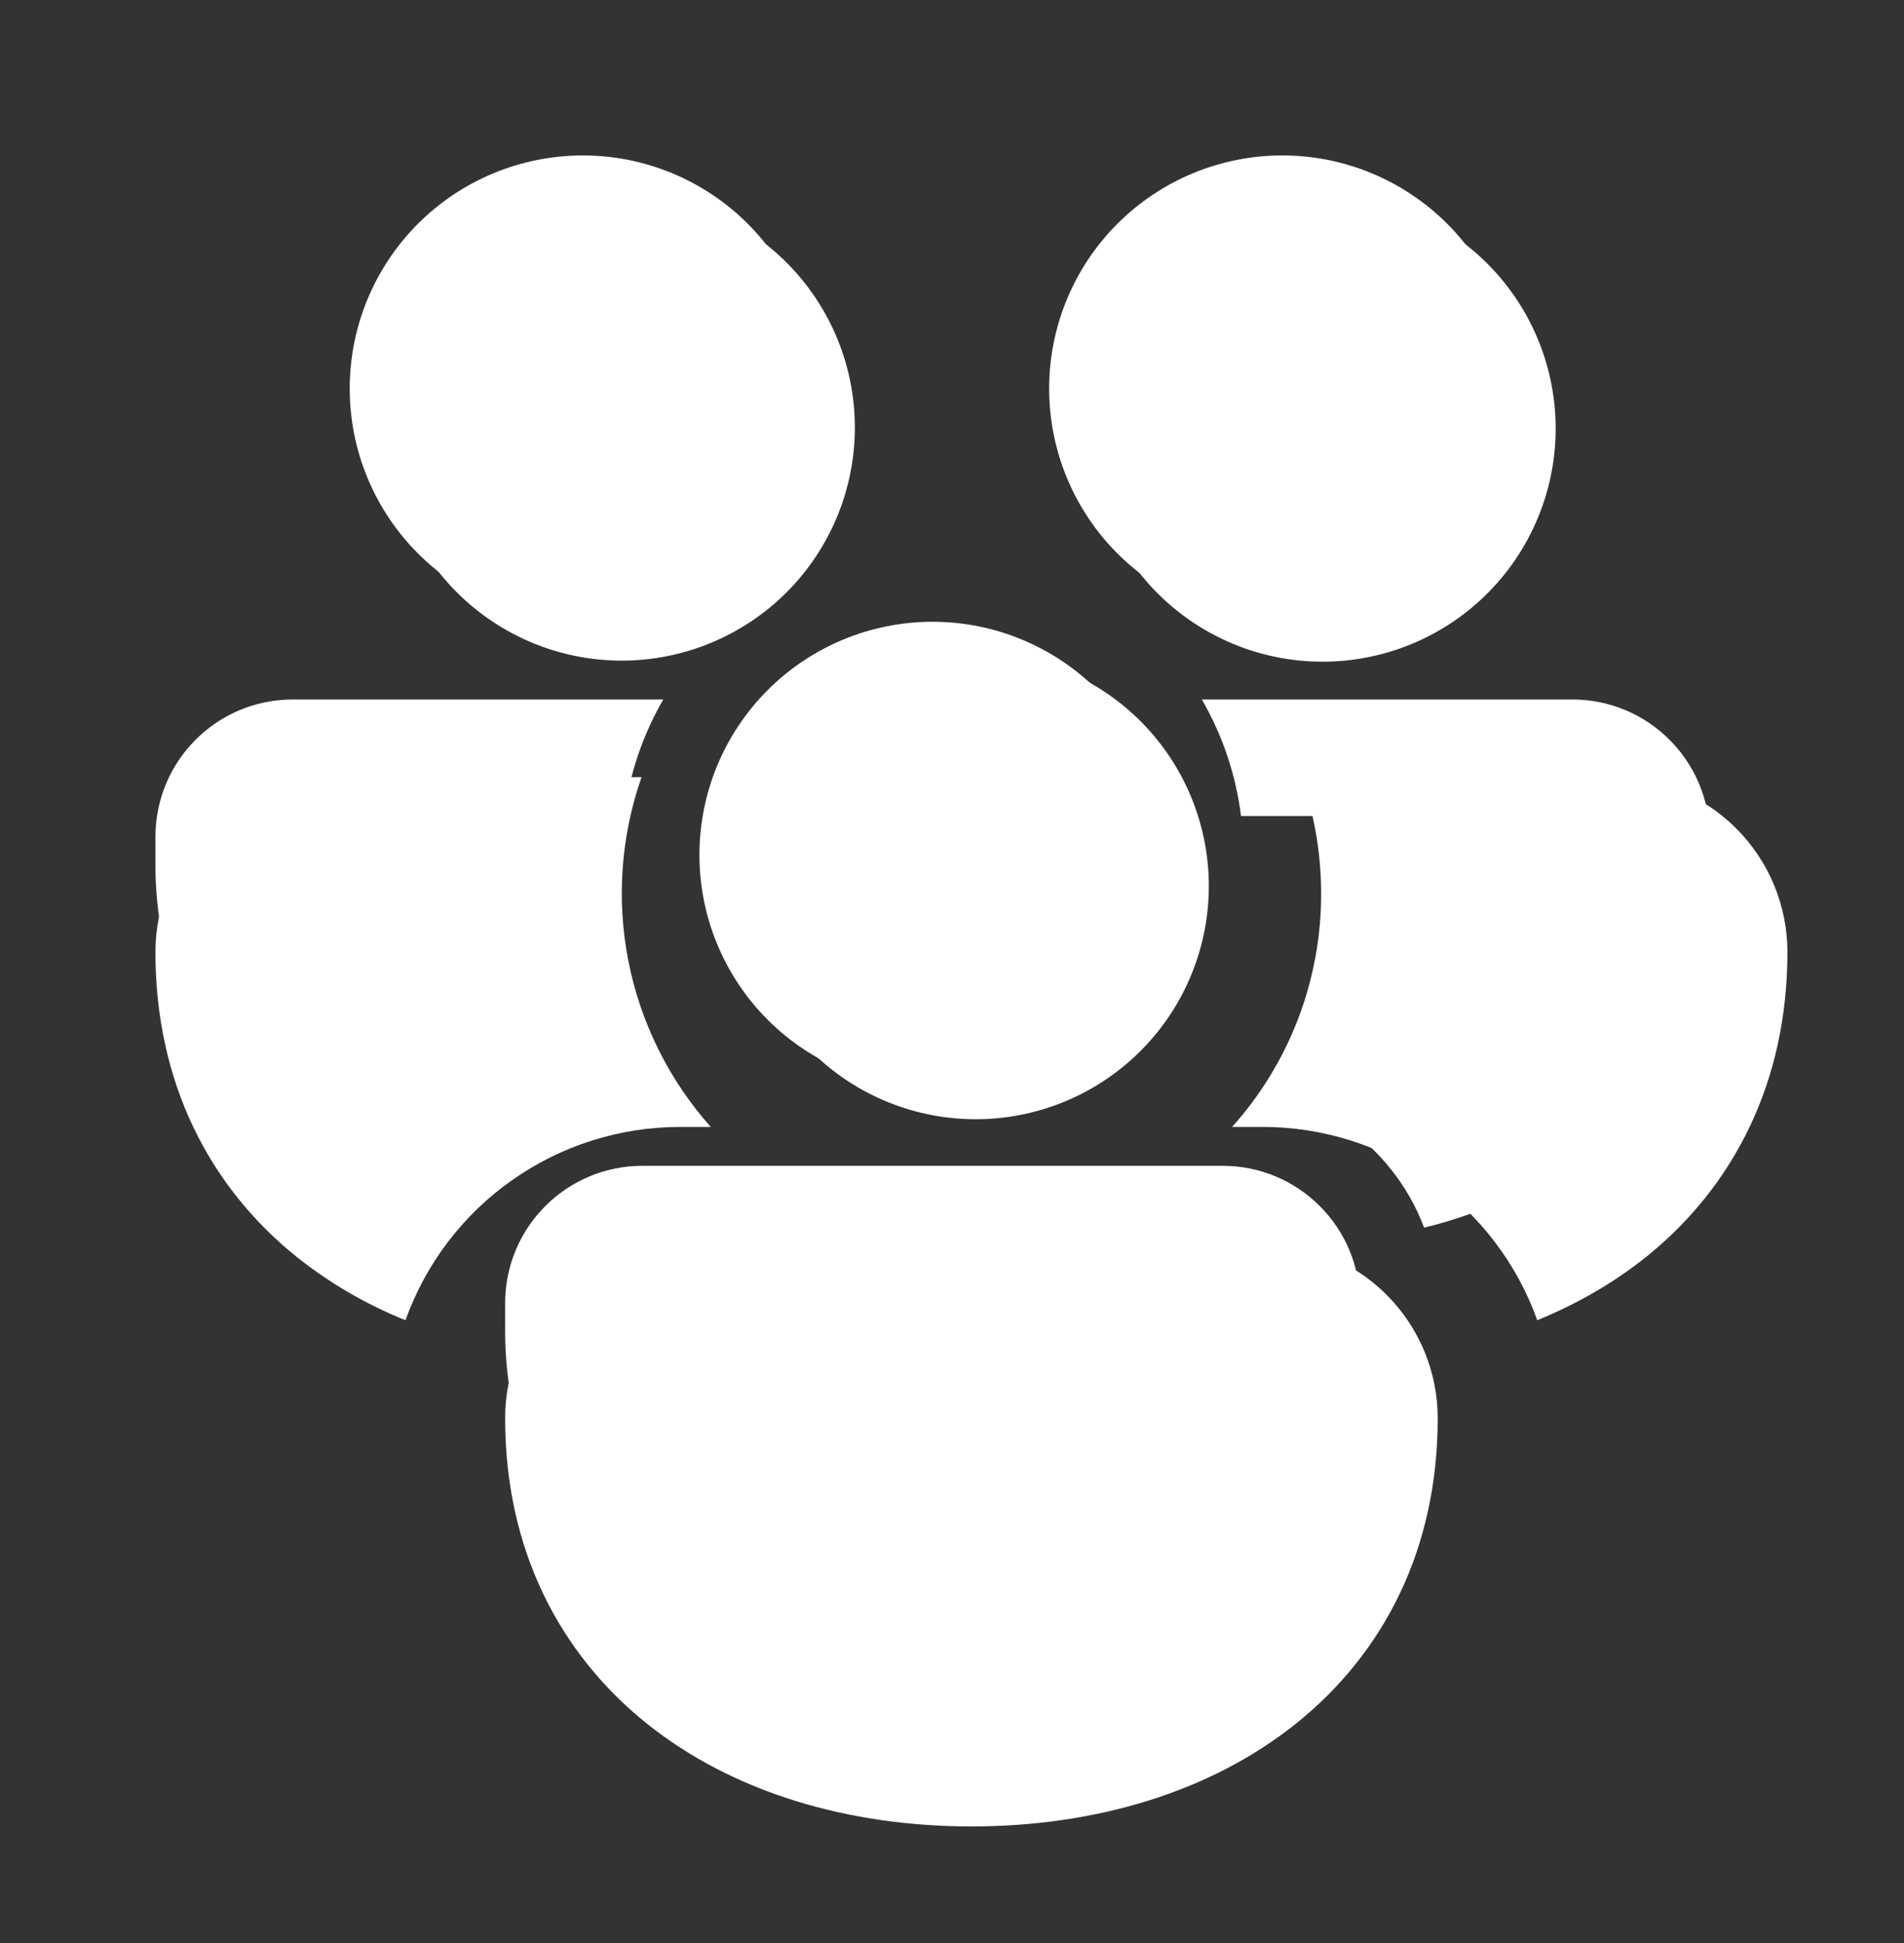 <svg width="49" height="50" viewBox="0 0 49 50" fill="none" xmlns="http://www.w3.org/2000/svg">
<rect x="0" y="0" width="49" height="50" fill="#333333" stroke="none"/>
<path d="M10 11C10 9.409 10.632 7.883 11.757 6.757C12.883 5.632 14.409 5 16 5C17.591 5 19.117 5.632 20.243 6.757C21.368 7.883 22 9.409 22 11C22 12.591 21.368 14.117 20.243 15.243C19.117 16.368 17.591 17 16 17C14.409 17 12.883 16.368 11.757 15.243C10.632 14.117 10 12.591 10 11ZM30.337 15.752L30.463 15.848C31.736 16.791 33.33 17.193 34.898 16.965C36.466 16.738 37.88 15.899 38.832 14.633C39.784 13.366 40.197 11.774 39.979 10.205C39.762 8.635 38.932 7.215 37.672 6.255C36.412 5.295 34.823 4.872 33.252 5.079C31.681 5.286 30.256 6.106 29.288 7.36C28.319 8.614 27.886 10.2 28.082 11.772C28.279 13.345 29.09 14.775 30.337 15.752ZM19.804 20C20.181 19.287 20.698 18.656 21.324 18.147C21.95 17.638 22.672 17.26 23.447 17.037C24.223 16.813 25.035 16.748 25.836 16.846C26.637 16.944 27.41 17.202 28.109 17.605C28.808 18.009 29.418 18.549 29.903 19.193C30.389 19.838 30.739 20.574 30.933 21.357C31.127 22.14 31.162 22.954 31.034 23.751C30.906 24.548 30.619 25.311 30.19 25.994C29.364 27.308 28.061 28.252 26.554 28.625C25.048 28.999 23.455 28.774 22.11 27.999C20.766 27.223 19.775 25.956 19.345 24.464C18.914 22.973 19.079 21.373 19.804 20ZM8.5 20H16.51C15.977 21.523 15.861 23.16 16.174 24.743C16.488 26.326 17.219 27.795 18.292 29H17.5C15.953 29 14.444 29.478 13.18 30.368C11.915 31.258 10.956 32.518 10.435 33.974C9.428 33.569 8.485 33.021 7.636 32.345C5.38 30.53 4 27.848 4 24.5C4 23.306 4.474 22.162 5.318 21.318C6.162 20.474 7.307 20 8.5 20ZM32.5 29C34.046 29 35.555 29.478 36.819 30.368C38.083 31.259 39.041 32.518 39.562 33.974C40.582 33.557 41.527 33.014 42.364 32.345C44.62 30.53 46 27.848 46 24.5C46 23.306 45.526 22.162 44.682 21.318C43.838 20.474 42.694 20 41.5 20H33.49C33.82 20.939 34 21.95 34 23C34.003 25.214 33.186 27.352 31.708 29H32.5ZM36.661 34.784C36.88 35.312 37 35.894 37 36.5C37 39.848 35.623 42.53 33.364 44.345C31.141 46.13 28.159 47 25 47C21.841 47 18.859 46.13 16.636 44.345C14.38 42.53 13 39.848 13 36.5C12.998 35.909 13.114 35.323 13.339 34.776C13.565 34.229 13.896 33.733 14.315 33.315C14.733 32.896 15.229 32.565 15.776 32.339C16.323 32.114 16.909 31.998 17.5 32H32.5C33.391 32 34.263 32.264 35.003 32.76C35.744 33.256 36.321 33.96 36.661 34.784Z" fill="white"/>
<path d="M15 7C14.204 7 13.441 7.316 12.879 7.879C12.316 8.441 12 9.204 12 10C12 10.796 12.316 11.559 12.879 12.121C13.441 12.684 14.204 13 15 13C15.796 13 16.559 12.684 17.121 12.121C17.684 11.559 18 10.796 18 10C18 9.204 17.684 8.441 17.121 7.879C16.559 7.316 15.796 7 15 7ZM9 10C9 8.409 9.632 6.883 10.757 5.757C11.883 4.632 13.409 4 15 4C16.591 4 18.117 4.632 19.243 5.757C20.368 6.883 21 8.409 21 10C21 11.591 20.368 13.117 19.243 14.243C18.117 15.368 16.591 16 15 16C13.409 16 11.883 15.368 10.757 14.243C9.632 13.117 9 11.591 9 10ZM7.536 18C5.58 18 4 19.582 4 21.536V22.256C4 22.67 4 25.072 5.4 27.406C6.496 29.226 8.354 30.86 11.35 31.592C11.76 30.501 12.503 29.567 13.474 28.922C10.268 28.58 8.752 27.156 7.974 25.862C7.006 24.25 7 22.534 7 22.25V21.536C7 21.24 7.24 21 7.536 21H16.06C16.192 19.942 16.536 18.922 17.07 18H7.536ZM30.93 18C31.452 18.904 31.804 19.918 31.938 21H40.464C40.76 21 41 21.24 41 21.536V22.25C41 22.534 40.994 24.25 40.026 25.86C39.248 27.156 37.732 28.58 34.526 28.922C35.486 29.562 36.238 30.494 36.65 31.592C39.646 30.86 41.504 29.226 42.598 27.406C44 25.072 44 22.672 44 22.254V21.534C44 19.584 42.418 18 40.464 18H30.93ZM30 10C30 9.204 30.316 8.441 30.879 7.879C31.441 7.316 32.204 7 33 7C33.796 7 34.559 7.316 35.121 7.879C35.684 8.441 36 9.204 36 10C36 10.796 35.684 11.559 35.121 12.121C34.559 12.684 33.796 13 33 13C32.204 13 31.441 12.684 30.879 12.121C30.316 11.559 30 10.796 30 10ZM33 4C31.409 4 29.883 4.632 28.757 5.757C27.632 6.883 27 8.409 27 10C27 11.591 27.632 13.117 28.757 14.243C29.883 15.368 31.409 16 33 16C34.591 16 36.117 15.368 37.243 14.243C38.368 13.117 39 11.591 39 10C39 8.409 38.368 6.883 37.243 5.757C36.117 4.632 34.591 4 33 4ZM24 19C23.606 19 23.216 19.078 22.852 19.228C22.488 19.379 22.157 19.6 21.879 19.879C21.6 20.157 21.379 20.488 21.228 20.852C21.078 21.216 21 21.606 21 22C21 22.394 21.078 22.784 21.228 23.148C21.379 23.512 21.6 23.843 21.879 24.121C22.157 24.4 22.488 24.621 22.852 24.772C23.216 24.922 23.606 25 24 25C24.796 25 25.559 24.684 26.121 24.121C26.684 23.559 27 22.796 27 22C27 21.204 26.684 20.441 26.121 19.879C25.559 19.316 24.796 19 24 19ZM18 22C18 20.409 18.632 18.883 19.757 17.757C20.883 16.632 22.409 16 24 16C25.591 16 27.117 16.632 28.243 17.757C29.368 18.883 30 20.409 30 22C30 23.591 29.368 25.117 28.243 26.243C27.117 27.368 25.591 28 24 28C22.409 28 20.883 27.368 19.757 26.243C18.632 25.117 18 23.591 18 22ZM13 33.536C13 31.58 14.582 30 16.536 30H31.464C33.418 30 35 31.582 35 33.536V34.256C35 34.67 35 37.072 33.6 39.406C32.114 41.874 29.226 44 24 44C18.774 44 15.884 41.874 14.4 39.406C13 37.072 13 34.672 13 34.254V33.536ZM16.536 33C16.466 33 16.396 33.014 16.331 33.041C16.266 33.068 16.207 33.107 16.157 33.157C16.107 33.207 16.068 33.266 16.041 33.331C16.014 33.396 16 33.466 16 33.536V34.25C16 34.534 16.006 36.25 16.974 37.86C17.866 39.346 19.728 41 24 41C28.272 41 30.134 39.346 31.026 37.86C31.994 36.25 32 34.534 32 34.25V33.536C32 33.394 31.944 33.258 31.843 33.157C31.742 33.056 31.606 33 31.464 33H16.536Z" fill="white"/>
</svg>
